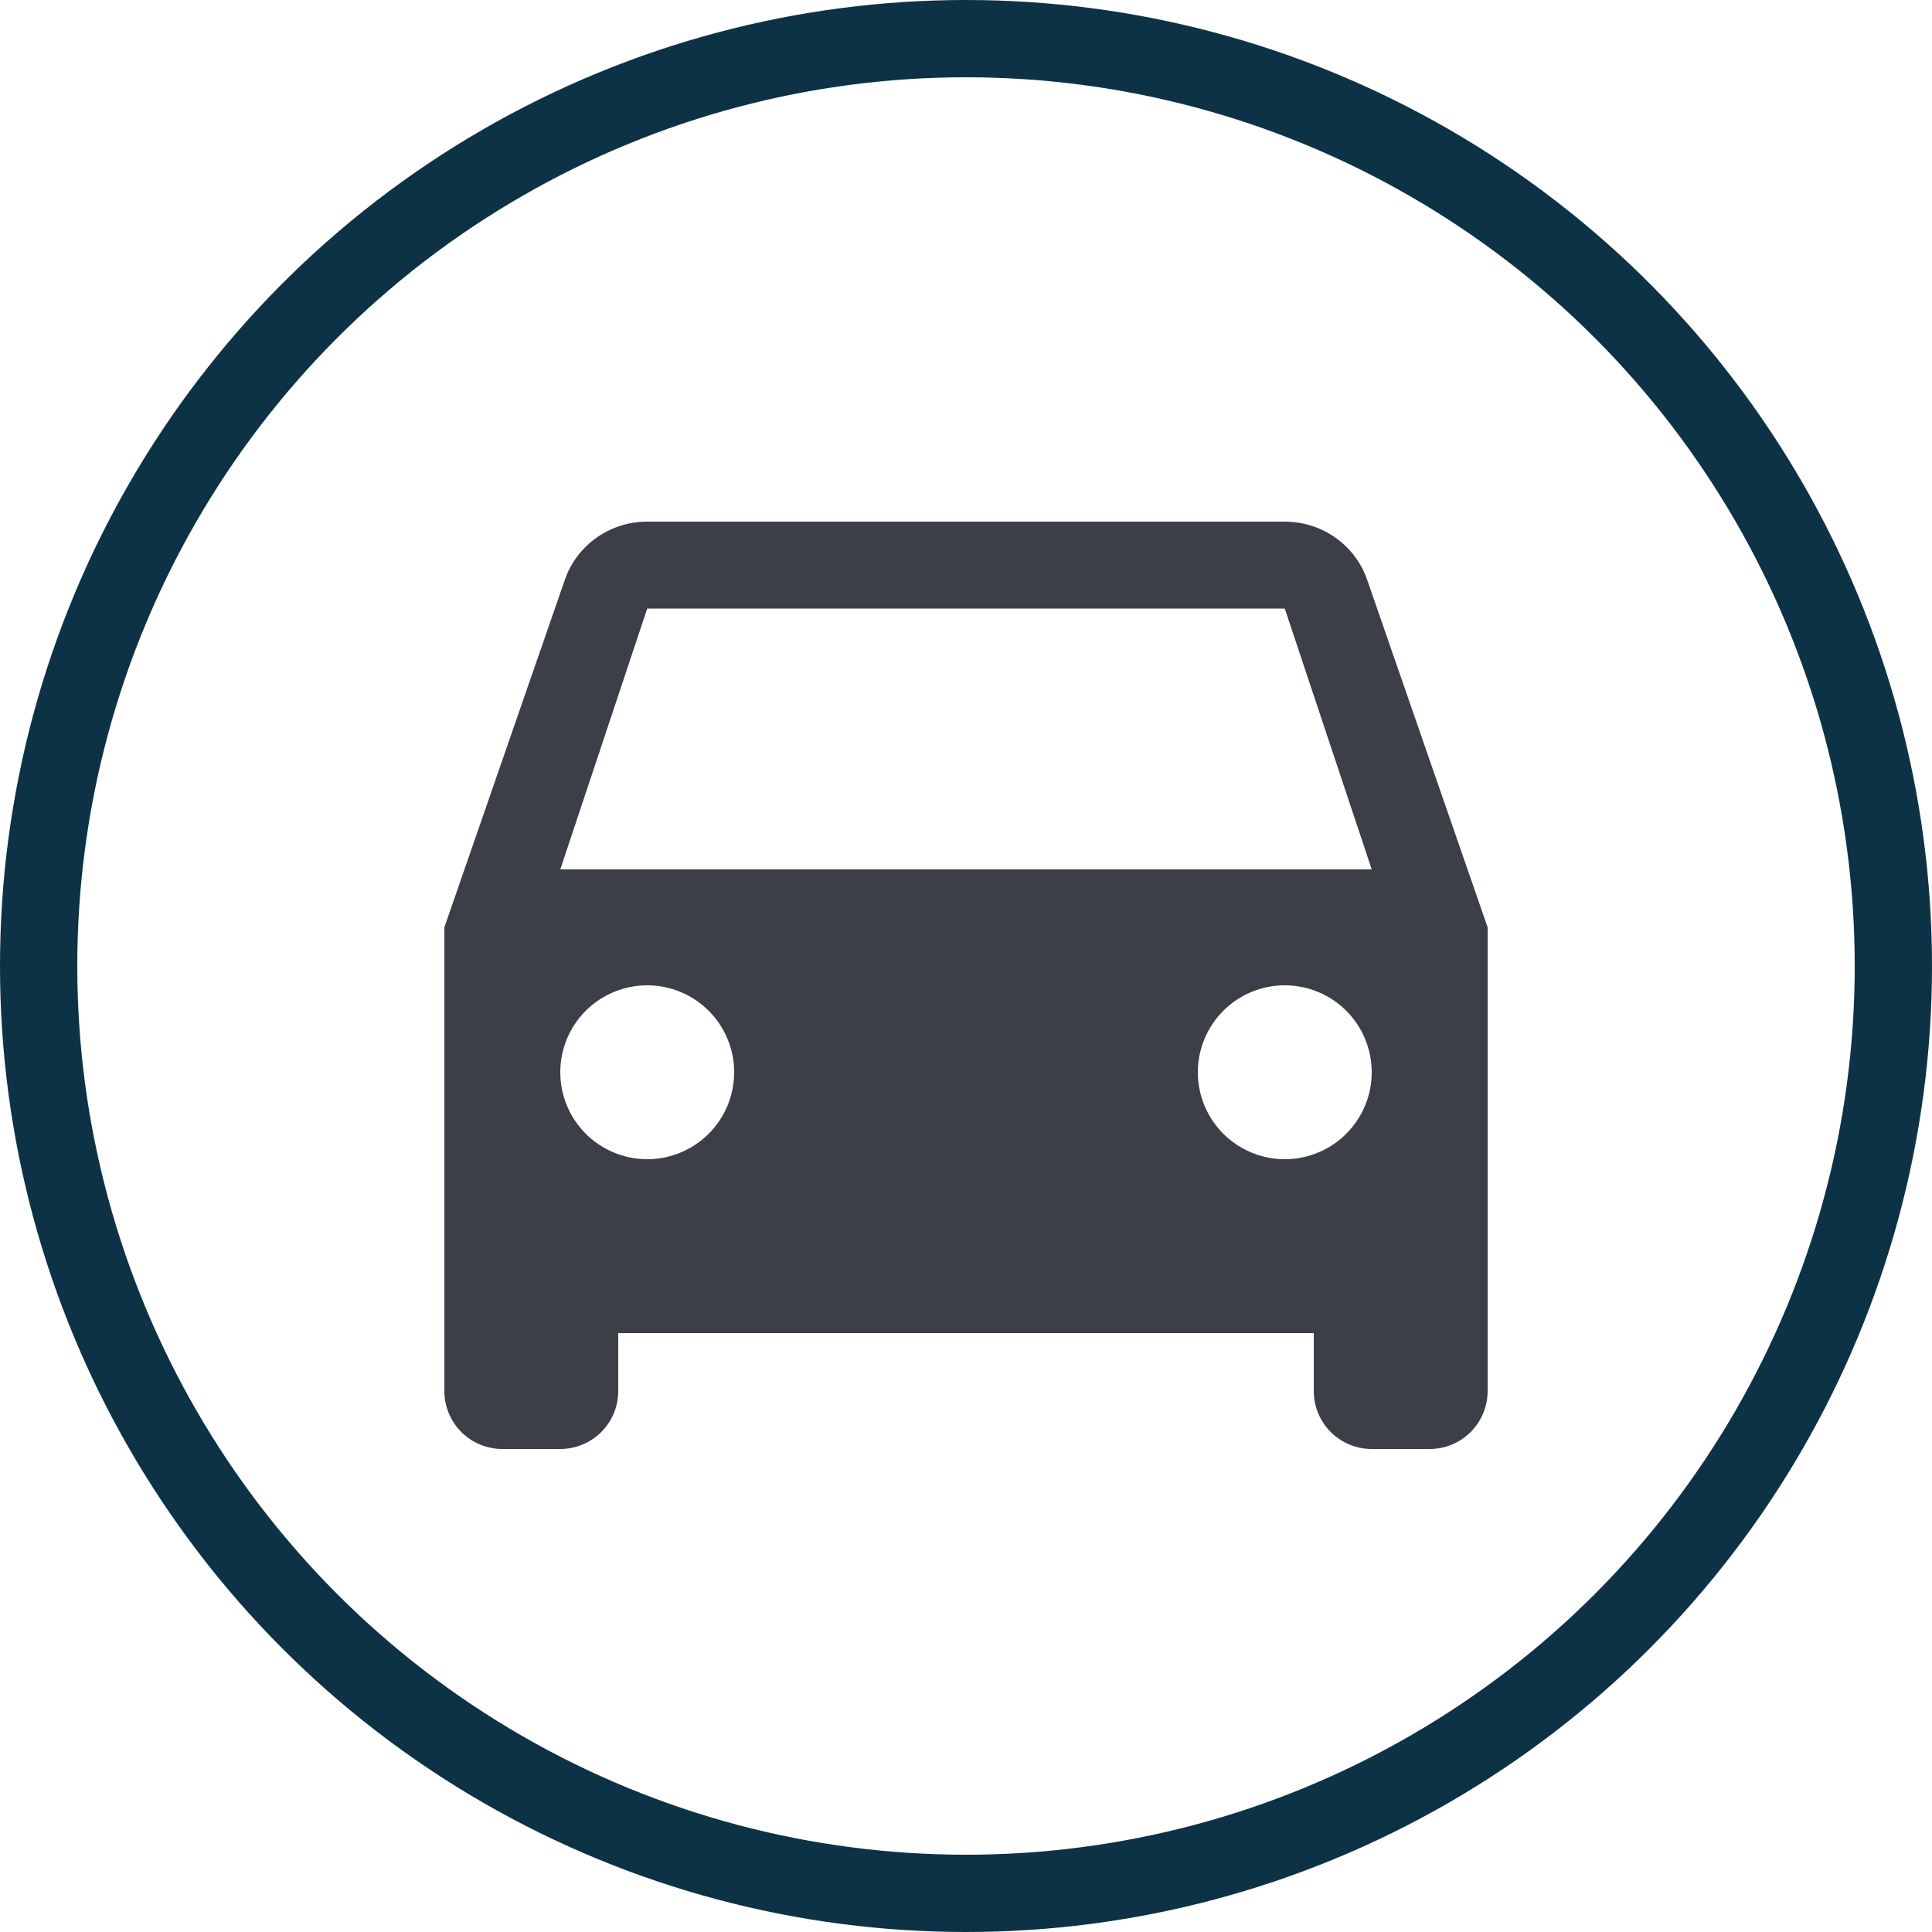 <svg width="50" height="50" viewBox="0 0 50 50" fill="none" xmlns="http://www.w3.org/2000/svg">
<circle cx="25" cy="25" r="24" stroke="#0D3246" stroke-width="2"/>
<path d="M14.5 22.5L16.75 15.75H33.25L35.5 22.5M33.25 30C32.653 30 32.081 29.763 31.659 29.341C31.237 28.919 31 28.347 31 27.75C31 27.153 31.237 26.581 31.659 26.159C32.081 25.737 32.653 25.5 33.25 25.5C33.847 25.5 34.419 25.737 34.841 26.159C35.263 26.581 35.5 27.153 35.5 27.75C35.5 28.347 35.263 28.919 34.841 29.341C34.419 29.763 33.847 30 33.25 30ZM16.75 30C16.153 30 15.581 29.763 15.159 29.341C14.737 28.919 14.5 28.347 14.5 27.75C14.5 27.153 14.737 26.581 15.159 26.159C15.581 25.737 16.153 25.5 16.75 25.5C17.347 25.5 17.919 25.737 18.341 26.159C18.763 26.581 19 27.153 19 27.75C19 28.347 18.763 28.919 18.341 29.341C17.919 29.763 17.347 30 16.75 30ZM35.38 15C35.08 14.13 34.24 13.5 33.25 13.5H16.75C15.76 13.5 14.92 14.13 14.62 15L11.5 24V36C11.5 36.398 11.658 36.779 11.939 37.061C12.221 37.342 12.602 37.5 13 37.5H14.5C14.898 37.5 15.279 37.342 15.561 37.061C15.842 36.779 16 36.398 16 36V34.5H34V36C34 36.398 34.158 36.779 34.439 37.061C34.721 37.342 35.102 37.5 35.5 37.5H37C37.398 37.5 37.779 37.342 38.061 37.061C38.342 36.779 38.5 36.398 38.5 36V24L35.38 15Z" fill="#3D3F48"/>
</svg>
